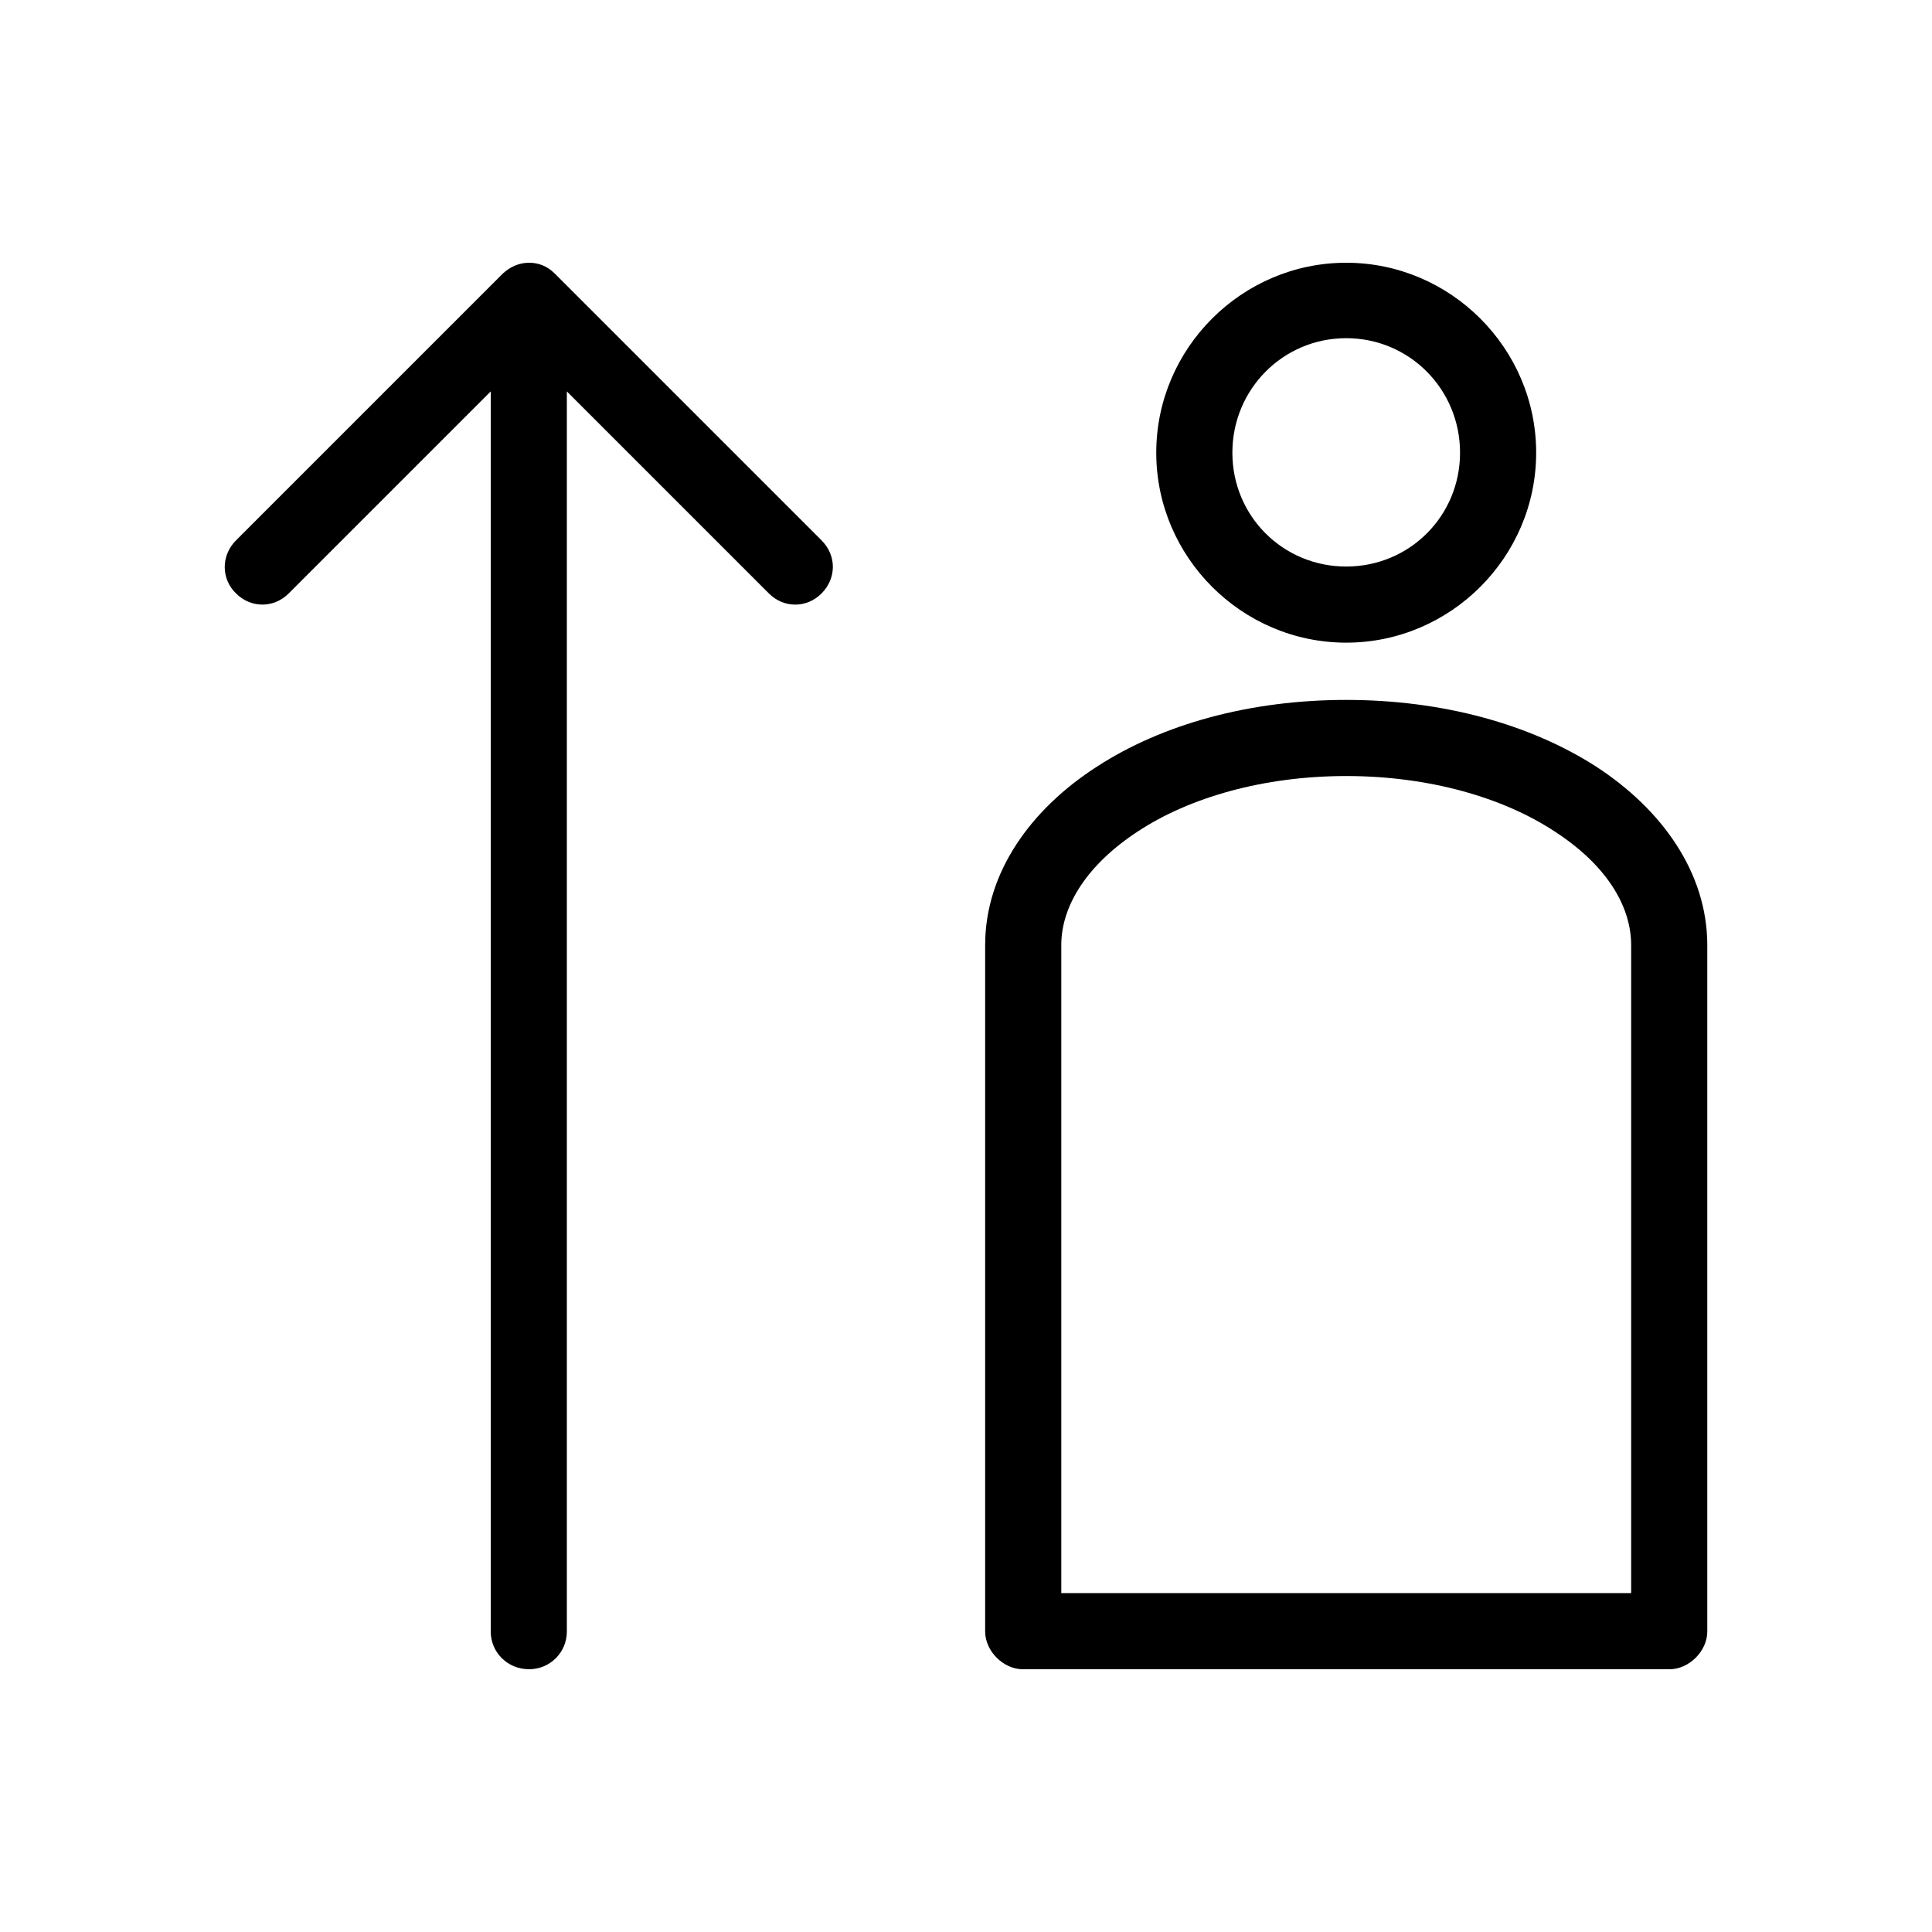<?xml version="1.0" encoding="UTF-8"?>
<!-- The Best Svg Icon site in the world: iconSvg.co, Visit us! https://iconsvg.co -->
<svg fill="#000000" width="800px" height="800px" version="1.1" viewBox="144 144 512 512" xmlns="http://www.w3.org/2000/svg">
 <path d="m284.22 213.63c-2.676 0-5 1.07-6.961 2.856-23.562 23.566-47.129 47.129-70.691 70.691-4.106 4.106-3.926 10.355 0 14.102 3.926 3.926 9.996 3.926 13.926 0l53.555-53.551v328.64c0 5.535 4.461 9.996 10.176 9.996 5.531 0 9.996-4.461 9.996-9.996v-328.64l53.555 53.555c3.926 3.926 9.996 3.926 13.926 0 3.926-3.926 4.106-9.996 0-14.102l-70.695-70.695c-1.965-1.965-4.285-2.856-6.785-2.856zm216.54 0c-27.668 0-50.34 22.672-50.34 50.34s22.672 50.34 50.34 50.34c27.668 0 50.34-22.672 50.34-50.34s-22.672-50.34-50.34-50.34zm0 19.992c16.781 0 30.168 13.566 30.168 30.348s-13.387 30.168-30.168 30.168-30.168-13.387-30.168-30.168 13.387-30.348 30.168-30.348zm0 95.863c-25.527 0-48.734 6.426-66.051 17.672-17.496 11.246-29.633 28.027-29.633 47.305v181.91c0 5.176 4.82 9.996 9.996 9.996h171.38c5.176 0 9.996-4.82 9.996-9.996v-181.91c0-19.281-12.141-36.059-29.453-47.305-17.496-11.246-40.703-17.672-66.23-17.672zm0 20.172c21.957 0 41.594 5.711 55.16 14.637 13.566 8.746 20.352 19.637 20.352 30.168v171.73h-151.02v-171.73c0-10.531 6.961-21.422 20.352-30.168 13.566-8.926 33.203-14.637 55.16-14.637z"/>
</svg>